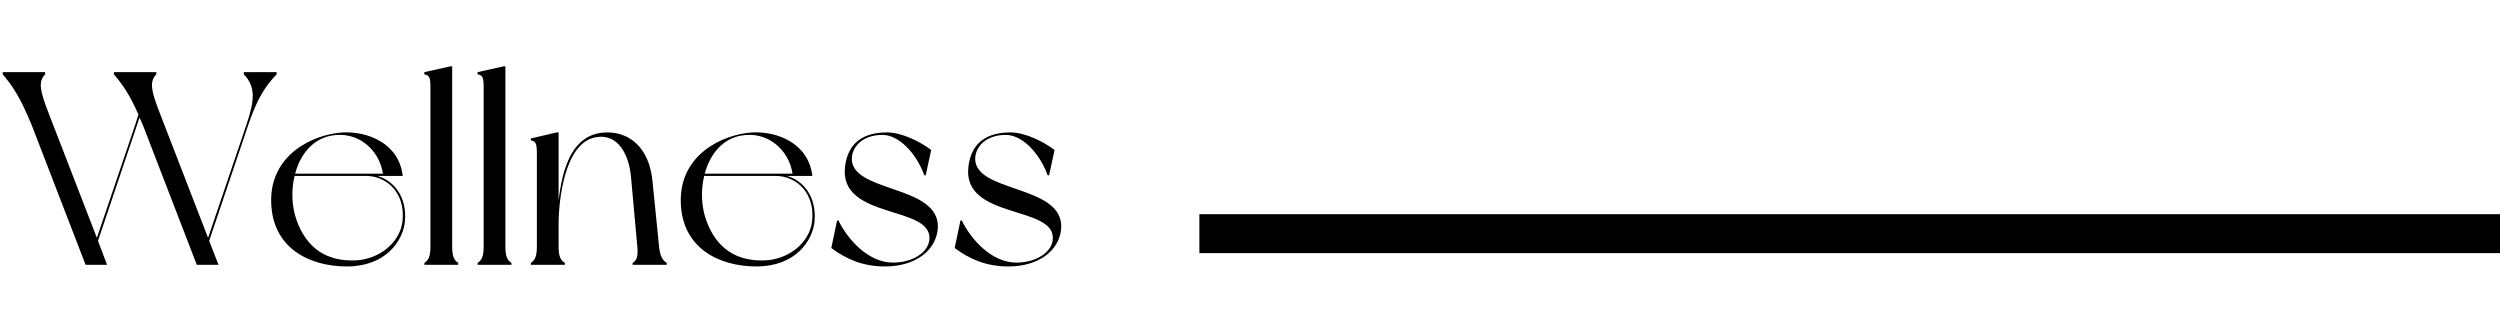 <svg width="321" height="43" viewBox="0 0 321 43" fill="none" xmlns="http://www.w3.org/2000/svg">
<path d="M154 30H321" stroke="black" stroke-width="5"/>
<path d="M35.515 9.546C33.995 11.136 33.006 12.726 31.875 16.048L26.857 30.926L28.059 34H25.267L18.341 16.048C18.341 16.048 18.058 15.412 17.916 15.094L12.581 30.926L13.747 34H10.99L4.064 16.048C2.615 12.55 1.696 11.136 0.353 9.546V9.263H5.795V9.546C4.877 10.465 5.159 11.701 6.149 14.281L12.439 30.537L17.351 16.048C17.492 15.589 17.634 15.129 17.775 14.705C16.644 12.161 15.796 10.924 14.63 9.546V9.263H20.072V9.546C19.153 10.465 19.436 11.701 20.426 14.281L26.716 30.537L31.628 16.048C32.723 12.832 32.829 11.136 31.31 9.546V9.263H35.515V9.546ZM48.425 22.586C50.44 23.116 52.277 25.165 51.995 28.381C51.782 30.89 49.556 34.212 44.538 34.212C39.661 34.212 34.962 31.809 34.82 25.978C34.643 19.865 40.192 17.214 44.079 17.002C47.083 16.861 51.217 18.31 51.712 22.586C51.394 22.586 49.203 22.586 49.203 22.586H48.425ZM42.489 17.426C40.086 17.886 38.531 19.9 37.895 22.303H49.167C48.708 19.229 45.952 16.755 42.489 17.426ZM51.676 28.452C52.101 24.777 49.662 22.586 46.977 22.586H37.824C37.364 24.459 37.471 26.544 38.071 28.24C39.379 31.95 42.029 33.576 45.634 33.435C48.673 33.293 51.323 31.208 51.676 28.452ZM58.059 31.668C58.059 32.904 58.307 33.435 58.837 33.753C58.837 33.823 58.837 34 58.837 34H54.49C54.49 34 54.49 33.823 54.49 33.753C55.02 33.435 55.267 32.904 55.267 31.668V11.242C55.267 10.005 55.161 9.652 54.49 9.546C54.49 9.475 54.49 9.263 54.49 9.263L57.812 8.521H58.059V31.668ZM64.892 31.668C64.892 32.904 65.14 33.435 65.67 33.753C65.67 33.823 65.67 34 65.67 34H61.323C61.323 34 61.323 33.823 61.323 33.753C61.853 33.435 62.1 32.904 62.1 31.668V11.242C62.1 10.005 61.995 9.652 61.323 9.546C61.323 9.475 61.323 9.263 61.323 9.263L64.645 8.521H64.892V31.668ZM84.624 31.668C84.765 32.94 85.083 33.435 85.613 33.753C85.613 33.823 85.613 34 85.613 34H81.231C81.231 34 81.231 33.823 81.231 33.753C81.797 33.435 81.938 32.834 81.832 31.668C81.726 30.502 81.196 24.529 81.019 22.692C80.772 20.041 79.464 17.038 76.425 17.638C72.467 18.416 71.725 25.802 71.725 28.77V31.668C71.725 32.904 71.973 33.435 72.538 33.753C72.538 33.823 72.538 34 72.538 34H68.156C68.156 34 68.156 33.823 68.156 33.753C68.686 33.435 68.933 32.904 68.933 31.668V19.723C68.933 18.486 68.828 18.133 68.156 18.027C68.156 17.956 68.156 17.78 68.156 17.78L71.478 17.002H71.725V25.766C72.185 21.808 73.386 17.002 77.98 17.002C80.878 17.002 83.352 18.981 83.776 23.222C84.129 26.65 84.482 30.36 84.624 31.668ZM101.019 22.586C103.033 23.116 104.871 25.165 104.588 28.381C104.376 30.89 102.15 34.212 97.132 34.212C92.255 34.212 87.555 31.809 87.413 25.978C87.237 19.865 92.785 17.214 96.672 17.002C99.676 16.861 103.811 18.31 104.305 22.586C103.987 22.586 101.796 22.586 101.796 22.586H101.019ZM95.082 17.426C92.679 17.886 91.124 19.9 90.488 22.303H101.761C101.302 19.229 98.545 16.755 95.082 17.426ZM104.27 28.452C104.694 24.777 102.256 22.586 99.57 22.586H90.417C89.958 24.459 90.064 26.544 90.665 28.24C91.972 31.95 94.623 33.576 98.227 33.435C101.266 33.293 103.917 31.208 104.27 28.452ZM113.912 17.002C115.75 17.002 118.153 18.168 119.566 19.264L118.859 22.515H118.683C117.587 19.511 115.326 17.32 113.311 17.32C110.908 17.32 109.565 18.663 109.389 20.112C108.894 24.847 120.803 23.575 120.414 29.335C120.202 32.127 117.587 34.212 113.629 34.212C110.767 34.212 108.647 33.258 106.738 31.844L107.48 28.311H107.657C108.859 30.784 111.509 33.717 114.654 33.717C117.199 33.717 119.107 32.41 119.319 30.89C119.99 26.261 107.657 28.311 108.505 21.384C108.788 19.087 110.06 17.002 113.912 17.002ZM129.752 17.002C131.59 17.002 133.993 18.168 135.406 19.264L134.7 22.515H134.523C133.427 19.511 131.166 17.32 129.151 17.32C126.748 17.32 125.406 18.663 125.229 20.112C124.734 24.847 136.643 23.575 136.254 29.335C136.042 32.127 133.427 34.212 129.469 34.212C126.607 34.212 124.487 33.258 122.579 31.844L123.321 28.311H123.497C124.699 30.784 127.349 33.717 130.494 33.717C133.039 33.717 134.947 32.41 135.159 30.89C135.83 26.261 123.497 28.311 124.345 21.384C124.628 19.087 125.9 17.002 129.752 17.002Z" fill="black"/>
</svg>
